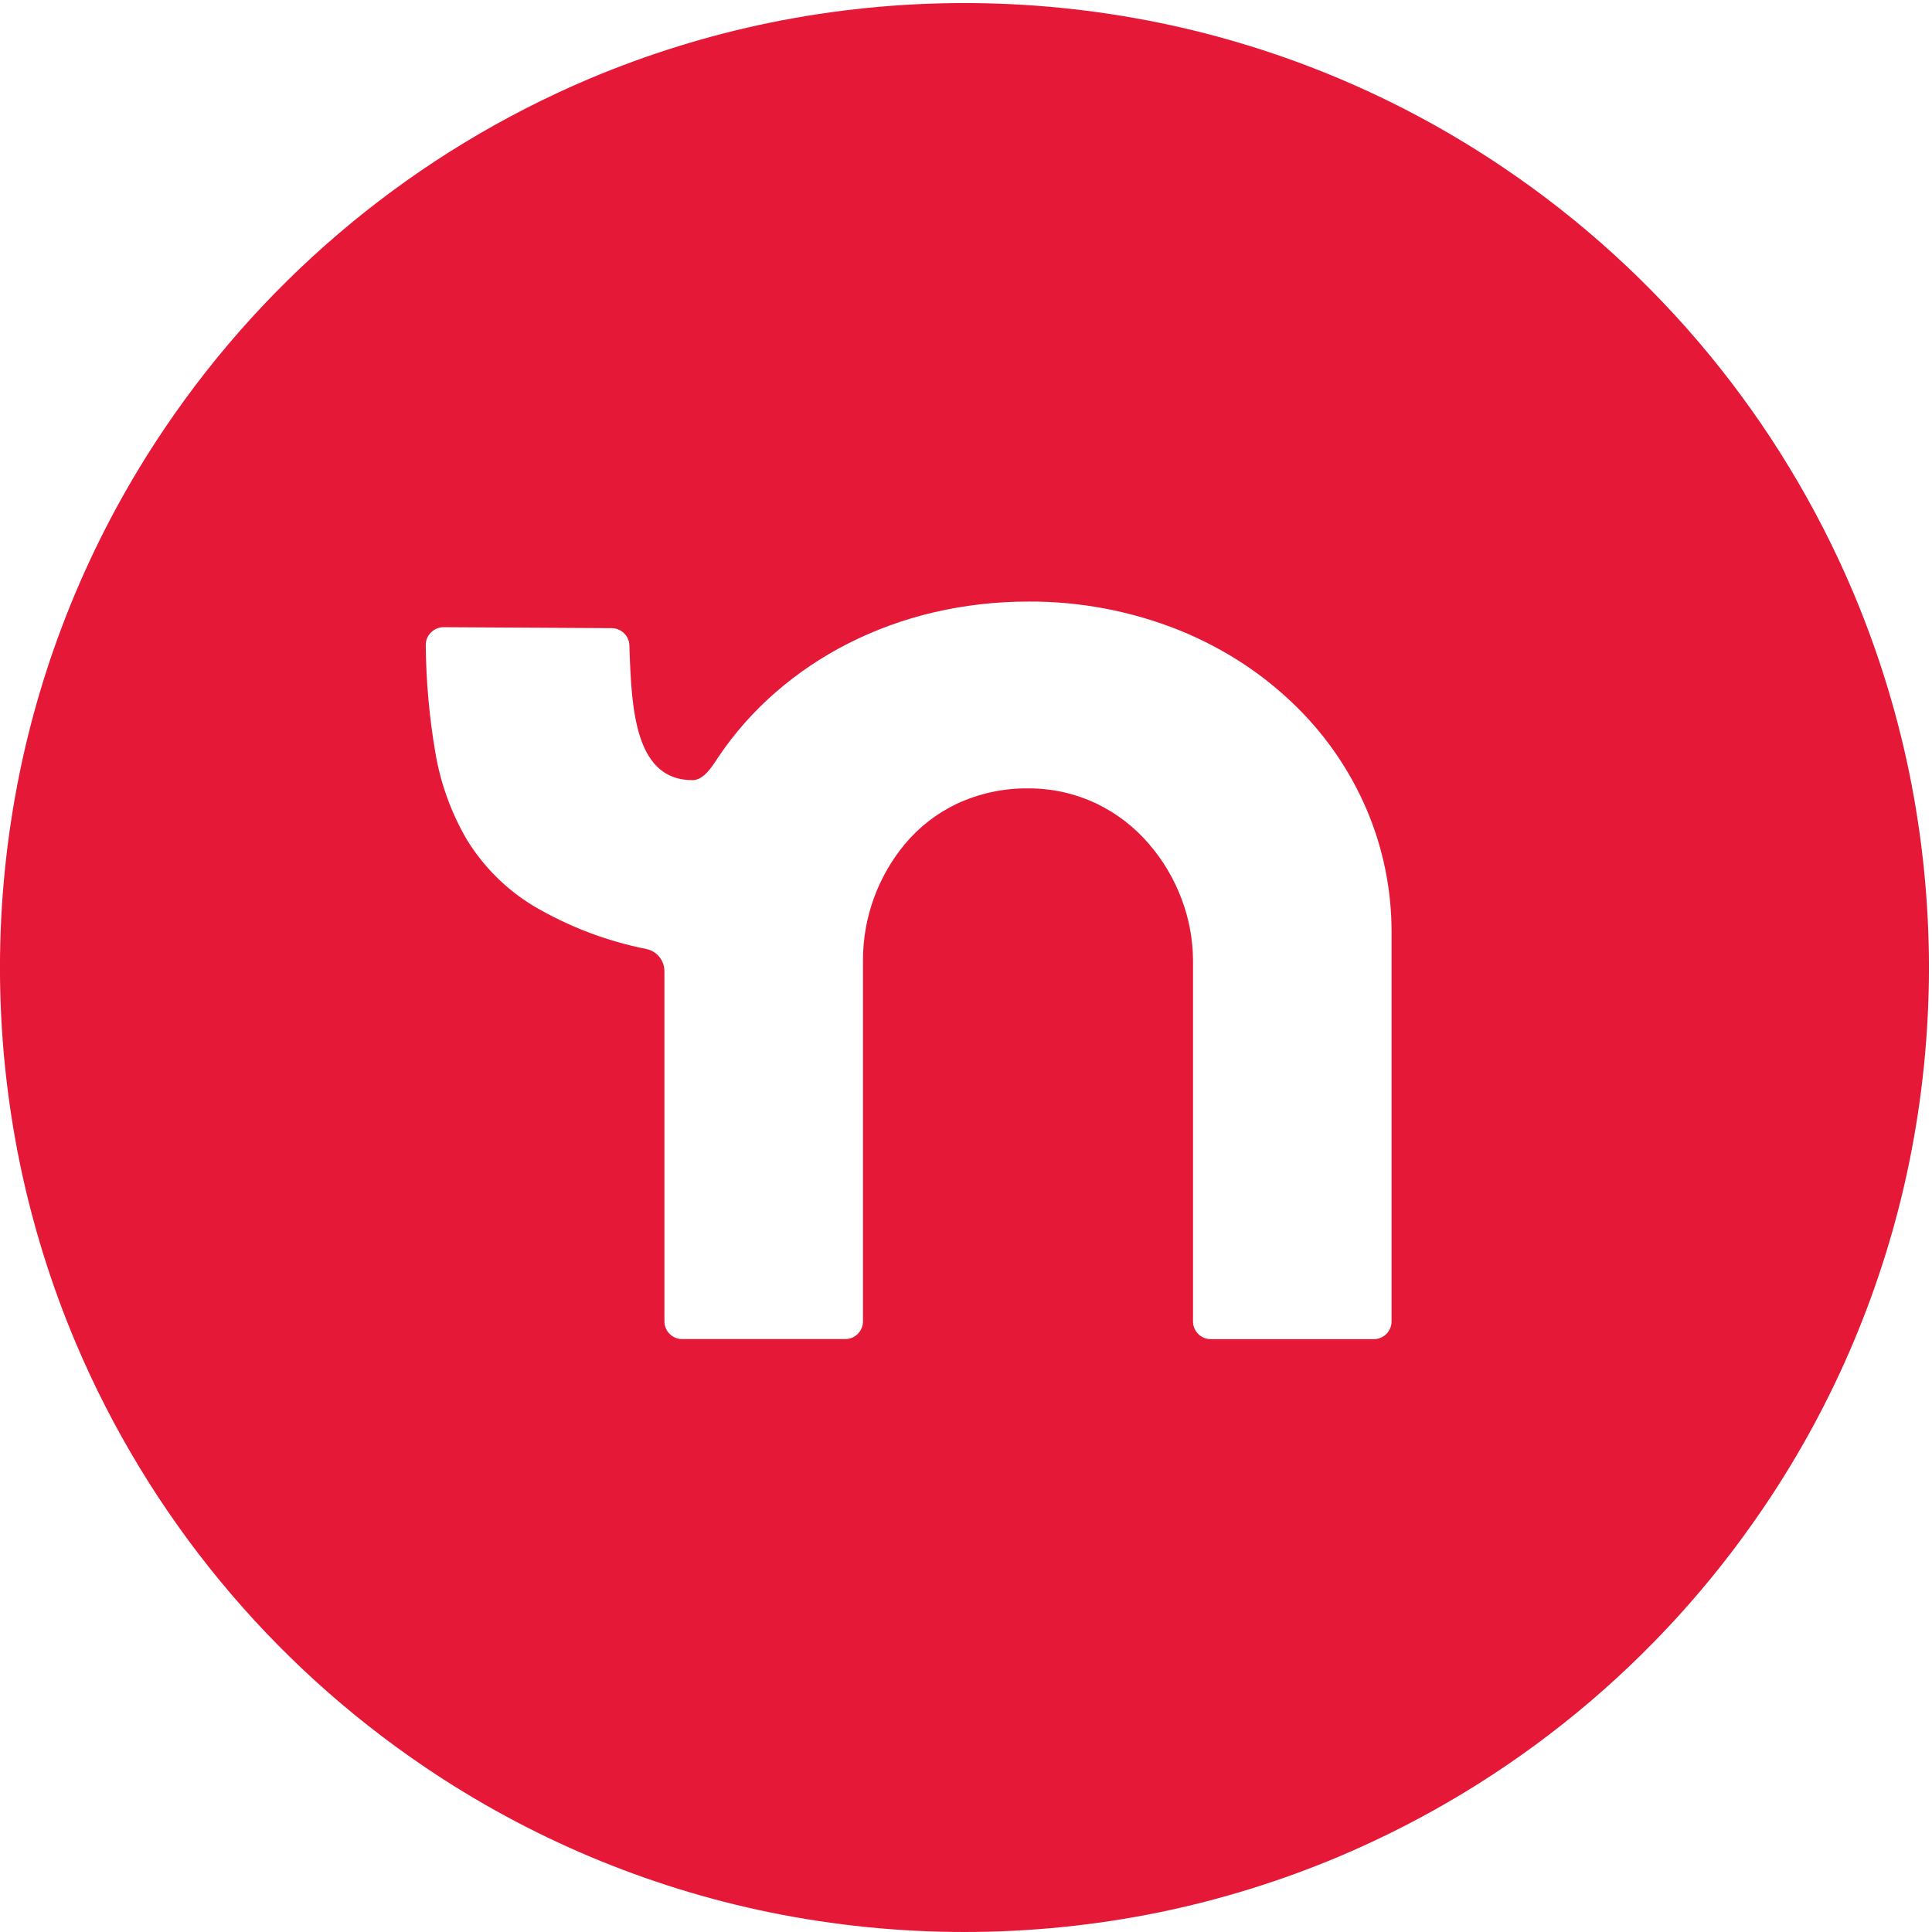 <?xml version="1.0" encoding="UTF-8"?>
<svg id="Layer_1" xmlns="http://www.w3.org/2000/svg" xmlns:xlink="http://www.w3.org/1999/xlink" version="1.1" viewBox="0 0 300 300">
  <!-- Generator: Adobe Illustrator 29.4.0, SVG Export Plug-In . SVG Version: 2.1.0 Build 152)  -->
  <defs>
    <style>
      .st0 {
        fill: none;
      }

      .st1 {
        fill: #e51937;
      }

      .st2 {
        clip-path: url(#clippath);
      }
    </style>
    <clipPath id="clippath">
      <rect class="st0" width="300" height="300"/>
    </clipPath>
  </defs>
  <g id="Group_62">
    <g class="st2">
      <g id="Group_61">
        <path id="Exclusion_1" class="st1" d="M149.76,300c-10.14,0-20.25-1.02-30.18-3.04-19.16-3.92-37.35-11.58-53.55-22.53-24.08-16.25-42.93-39.14-54.26-65.89-3.83-9.06-6.75-18.48-8.73-28.11-4.06-19.92-4.06-40.45,0-60.37,3.92-19.16,11.58-37.35,22.53-53.55,16.25-24.08,39.14-42.93,65.89-54.26,9.06-3.83,18.48-6.75,28.11-8.73,19.92-4.06,40.45-4.06,60.37,0,19.16,3.92,37.36,11.58,53.55,22.53,24.08,16.25,42.93,39.14,54.26,65.89,3.83,9.06,6.75,18.48,8.73,28.11,4.06,19.92,4.06,40.45,0,60.37-3.92,19.16-11.58,37.36-22.54,53.55-16.25,24.08-39.14,42.93-65.89,54.26-9.06,3.83-18.48,6.75-28.11,8.73-9.93,2.02-20.05,3.04-30.18,3.04ZM159.62,122.42c3.72-.02,7.39.8,10.74,2.41,3.09,1.5,5.83,3.62,8.06,6.23,2.18,2.53,3.9,5.43,5.07,8.57,1.14,3.01,1.73,6.2,1.76,9.42v56.14c0,1.52,1.23,2.75,2.75,2.75h25.33c1.52,0,2.75-1.23,2.75-2.75v-60.29c.03-6.57-1.27-13.08-3.84-19.13-2.51-5.9-6.14-11.26-10.68-15.78-2.59-2.58-5.43-4.9-8.48-6.91-3.14-2.06-6.48-3.81-9.97-5.22-7.45-2.98-15.41-4.49-23.43-4.45-4.98,0-9.95.56-14.8,1.7-4.58,1.08-9.02,2.7-13.22,4.83-4.03,2.05-7.8,4.58-11.21,7.55-3.33,2.89-6.28,6.2-8.76,9.85-.1.15-.22.33-.34.51-.85,1.3-2.12,3.26-3.76,3.29h-.07c-4,0-6.67-2.21-8.14-6.76-1.25-3.87-1.49-8.92-1.65-14.18-.02-.71-.32-1.39-.84-1.88-.51-.5-1.2-.78-1.91-.78l-26.09-.15c-.75,0-1.47.3-1.99.84-.52.52-.81,1.23-.79,1.97.05,5.58.55,11.16,1.49,16.66.8,4.78,2.46,9.37,4.91,13.55,2.57,4.18,6.1,7.7,10.29,10.24,5.46,3.23,11.43,5.5,17.65,6.73,1.6.37,2.73,1.81,2.72,3.45v54.35c0,1.52,1.23,2.75,2.75,2.75h25.33c1.52,0,2.75-1.23,2.75-2.75v-56.14c.01-6.57,2.32-12.93,6.51-17.98,2.2-2.63,4.93-4.75,8.02-6.23,3.47-1.62,7.26-2.45,11.08-2.41h0Z"/>
      </g>
    </g>
  </g>
</svg>
